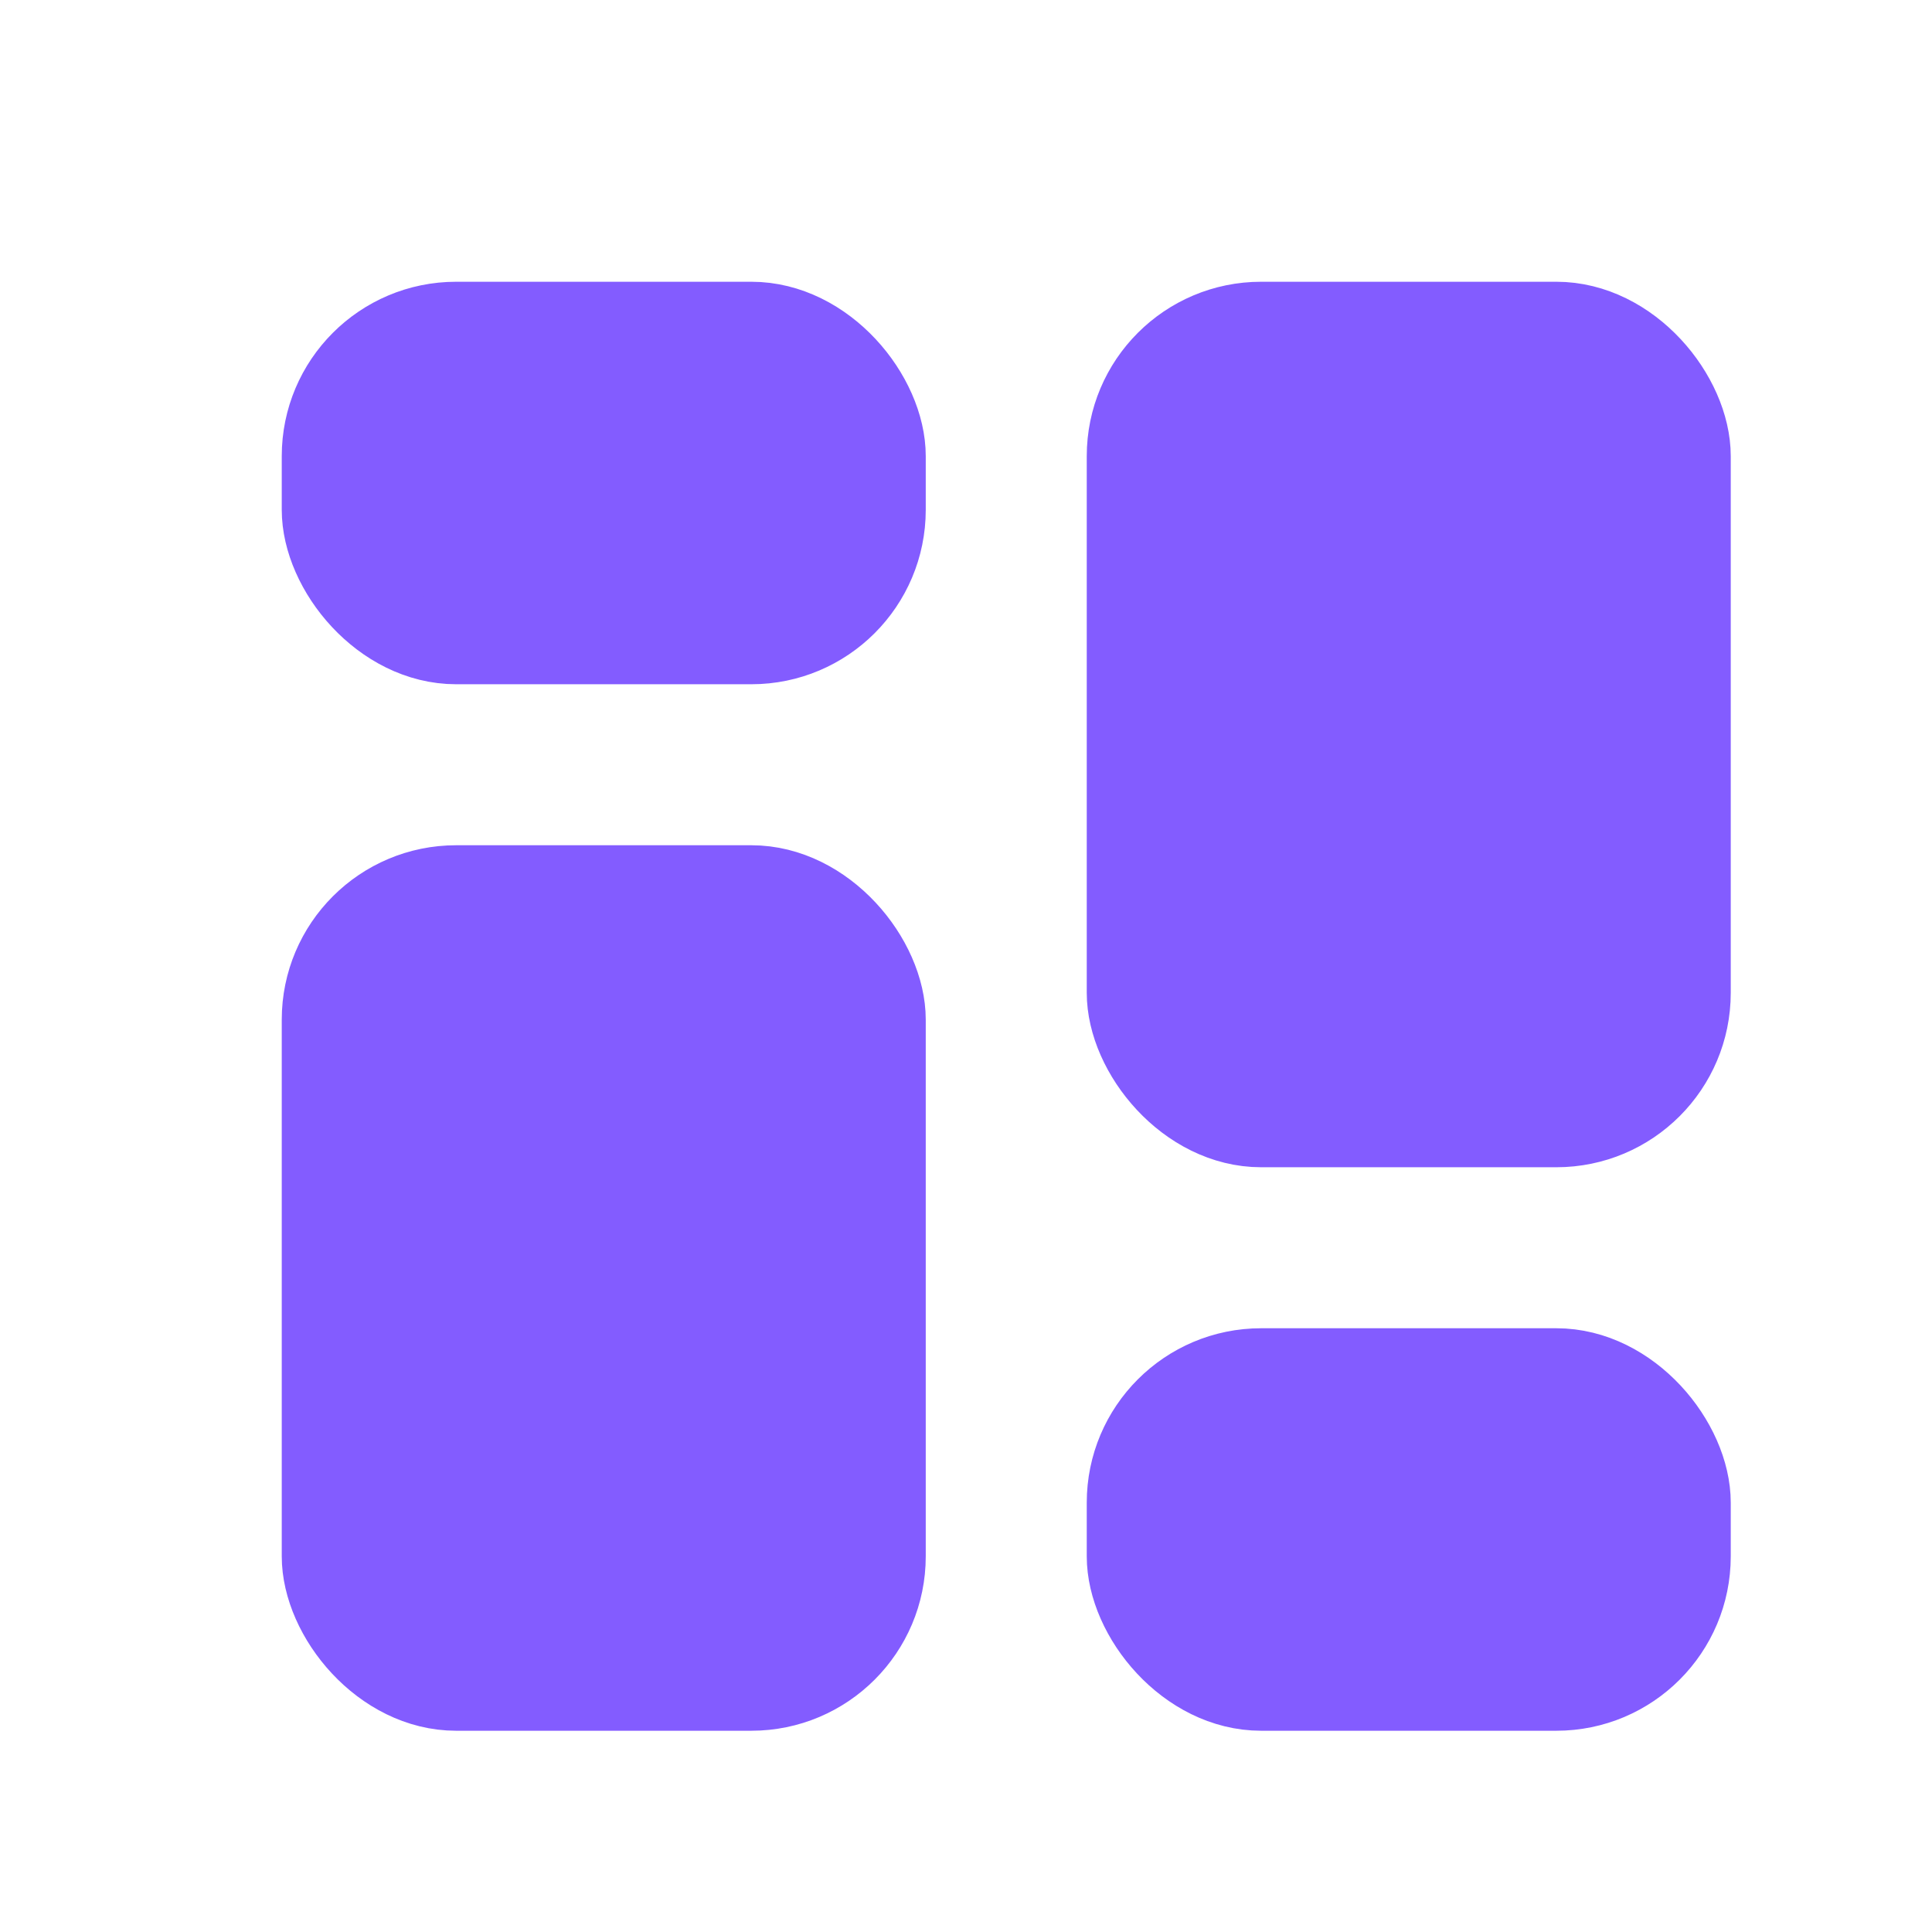 <svg width="36" height="36" viewBox="0 0 36 36" fill="none" xmlns="http://www.w3.org/2000/svg">
<rect x="6" y="6" width="10.5" height="6" rx="2.5" fill="#835CFF" stroke="#835CFF" stroke-width="1.5"/>
<rect x="6" y="16.5" width="10.5" height="15" rx="2.5" fill="#835CFF" stroke="#835CFF" stroke-width="1.5"/>
<rect x="21" y="6" width="10.5" height="15" rx="2.5" fill="#835CFF" stroke="#835CFF" stroke-width="1.5"/>
<rect x="21" y="25.5" width="10.5" height="6" rx="2.5" fill="#835CFF" stroke="#835CFF" stroke-width="1.5"/>
</svg>

